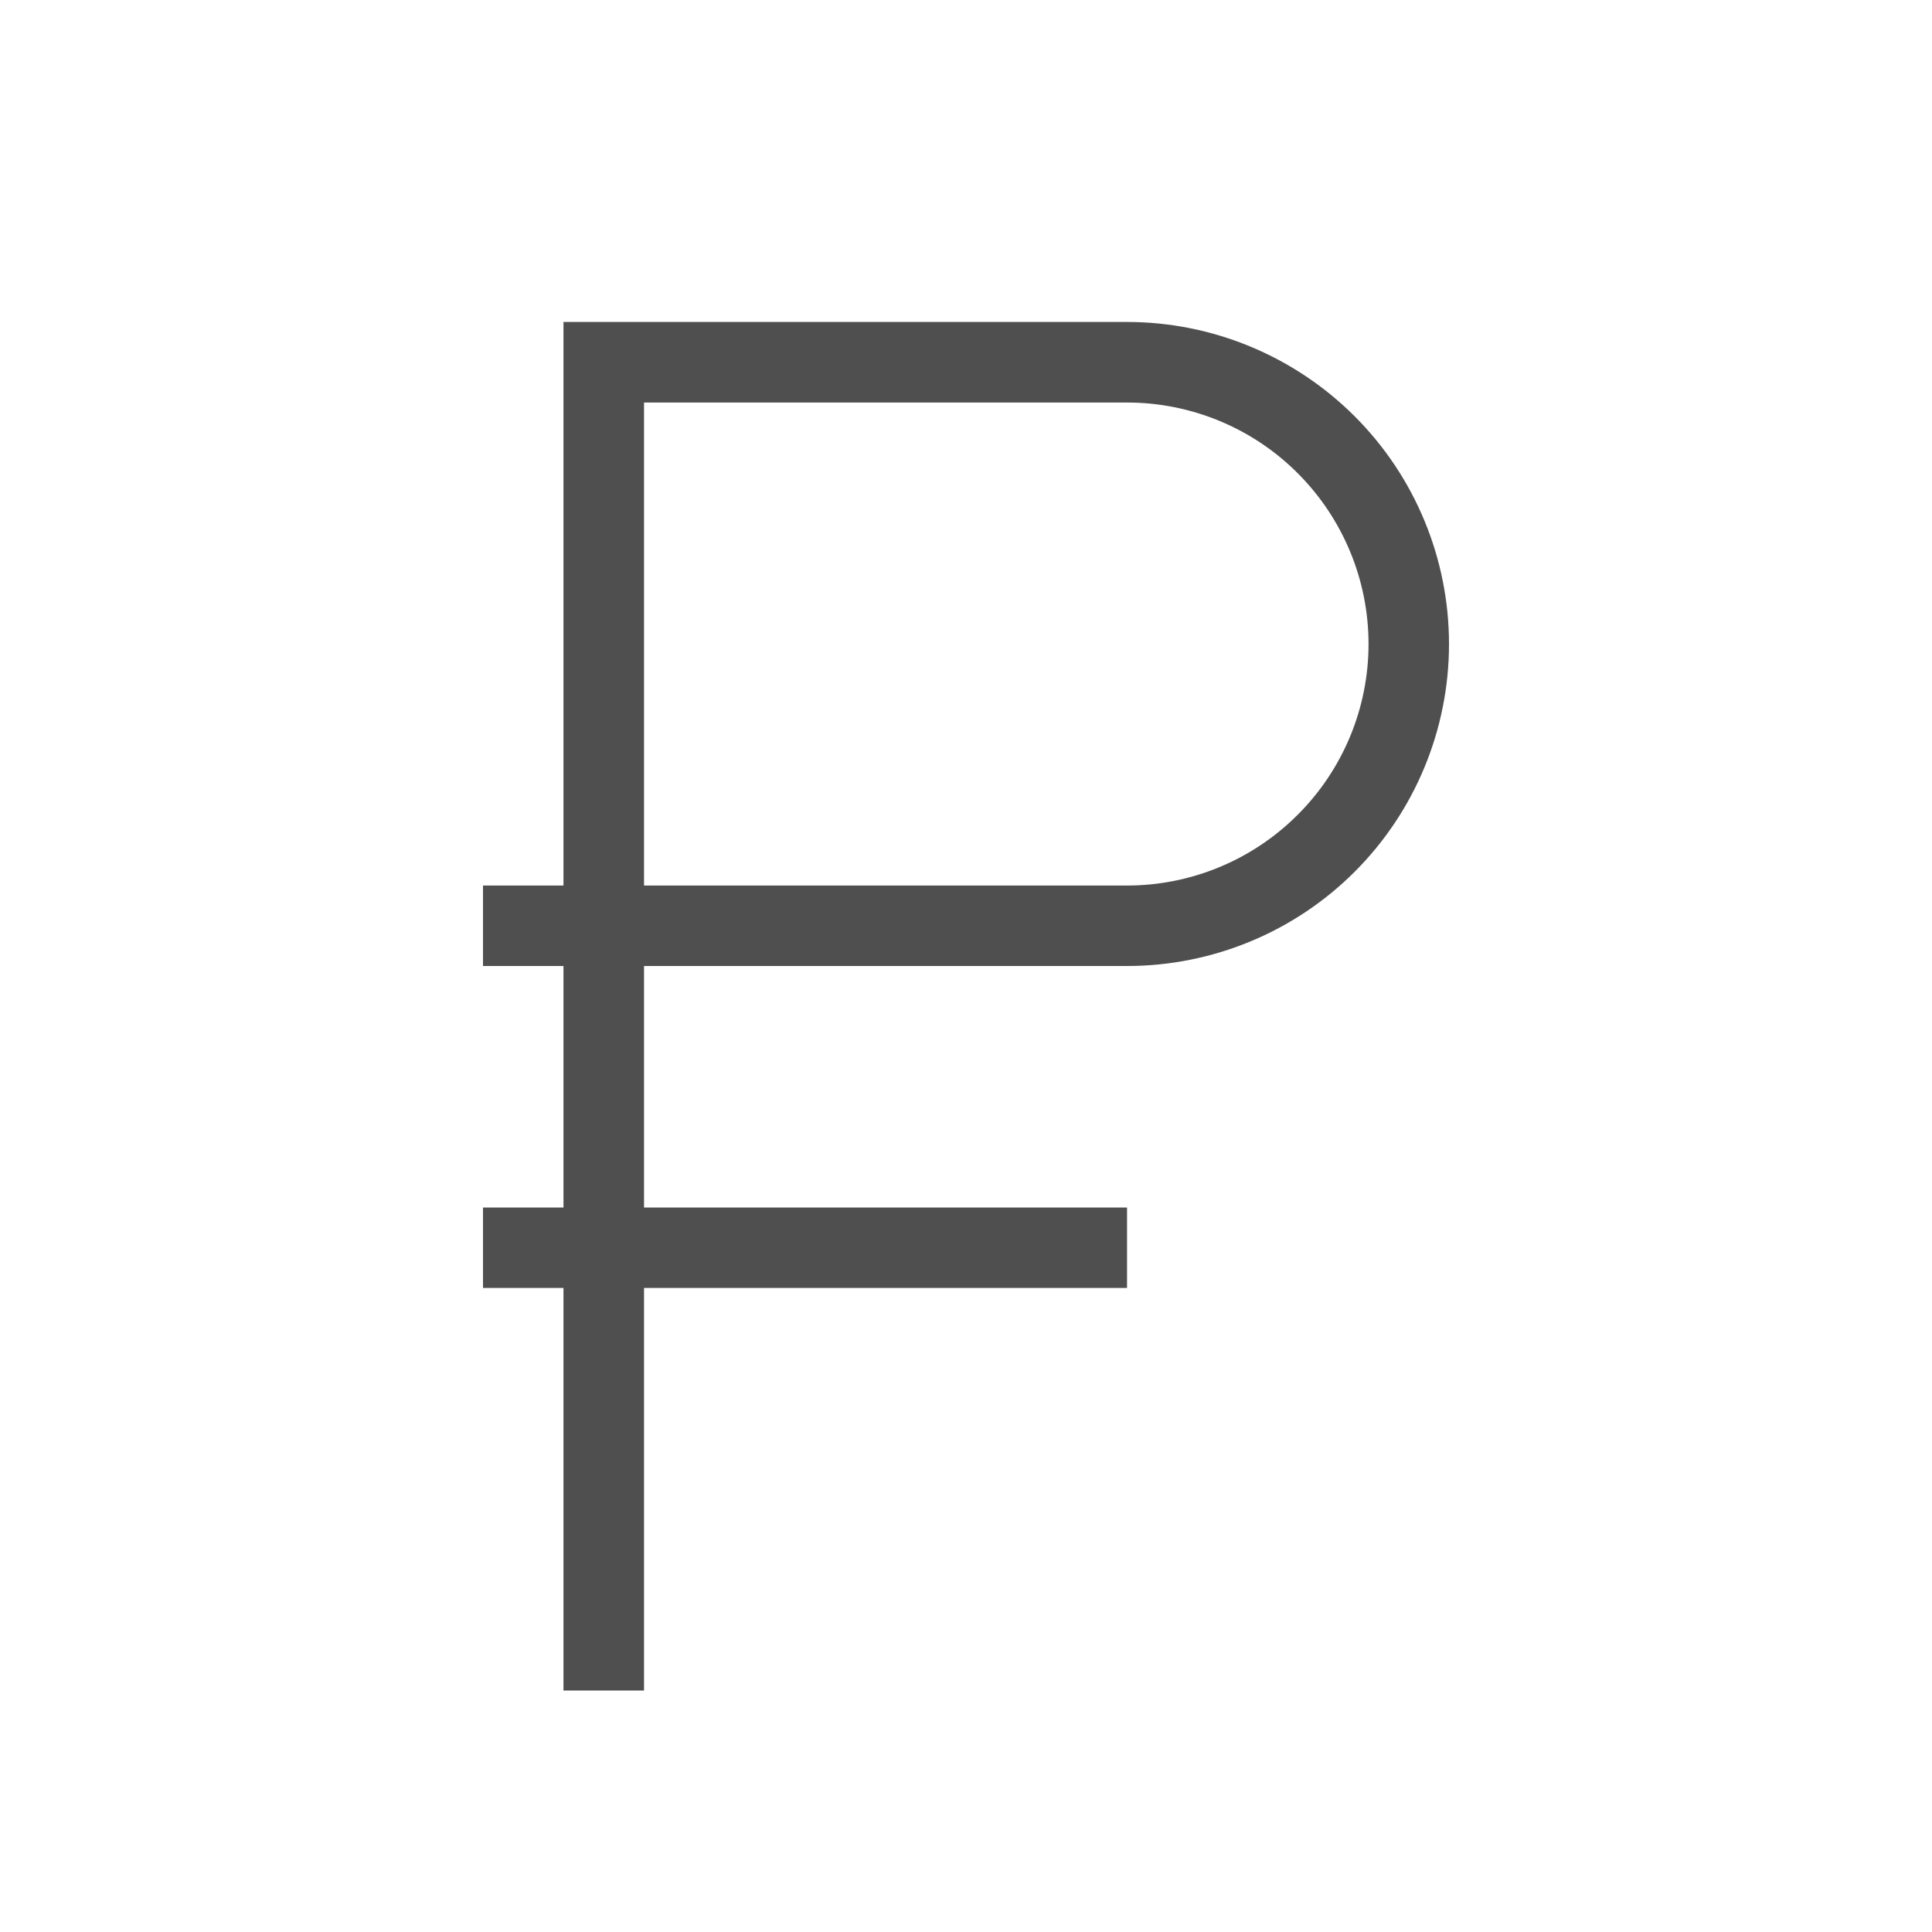 <?xml version="1.0" encoding="UTF-8"?> <svg xmlns="http://www.w3.org/2000/svg" width="20" height="20" viewBox="0 0 20 20" fill="none"> <path d="M5.833 17.5V13.333H5V12.5H5.833V10H5V9.167H5.833V3.333H11.667C12.551 3.333 13.399 3.685 14.024 4.31C14.649 4.935 15 5.783 15 6.667C15 7.551 14.649 8.399 14.024 9.024C13.399 9.649 12.551 10 11.667 10H6.667V12.5H11.667V13.333H6.667V17.5H5.833ZM6.667 9.167H11.667C12.33 9.167 12.966 8.903 13.434 8.434C13.903 7.966 14.167 7.33 14.167 6.667C14.167 6.004 13.903 5.368 13.434 4.899C12.966 4.43 12.33 4.167 11.667 4.167H6.667V9.167Z" fill="#4F4F4F"></path> </svg> 